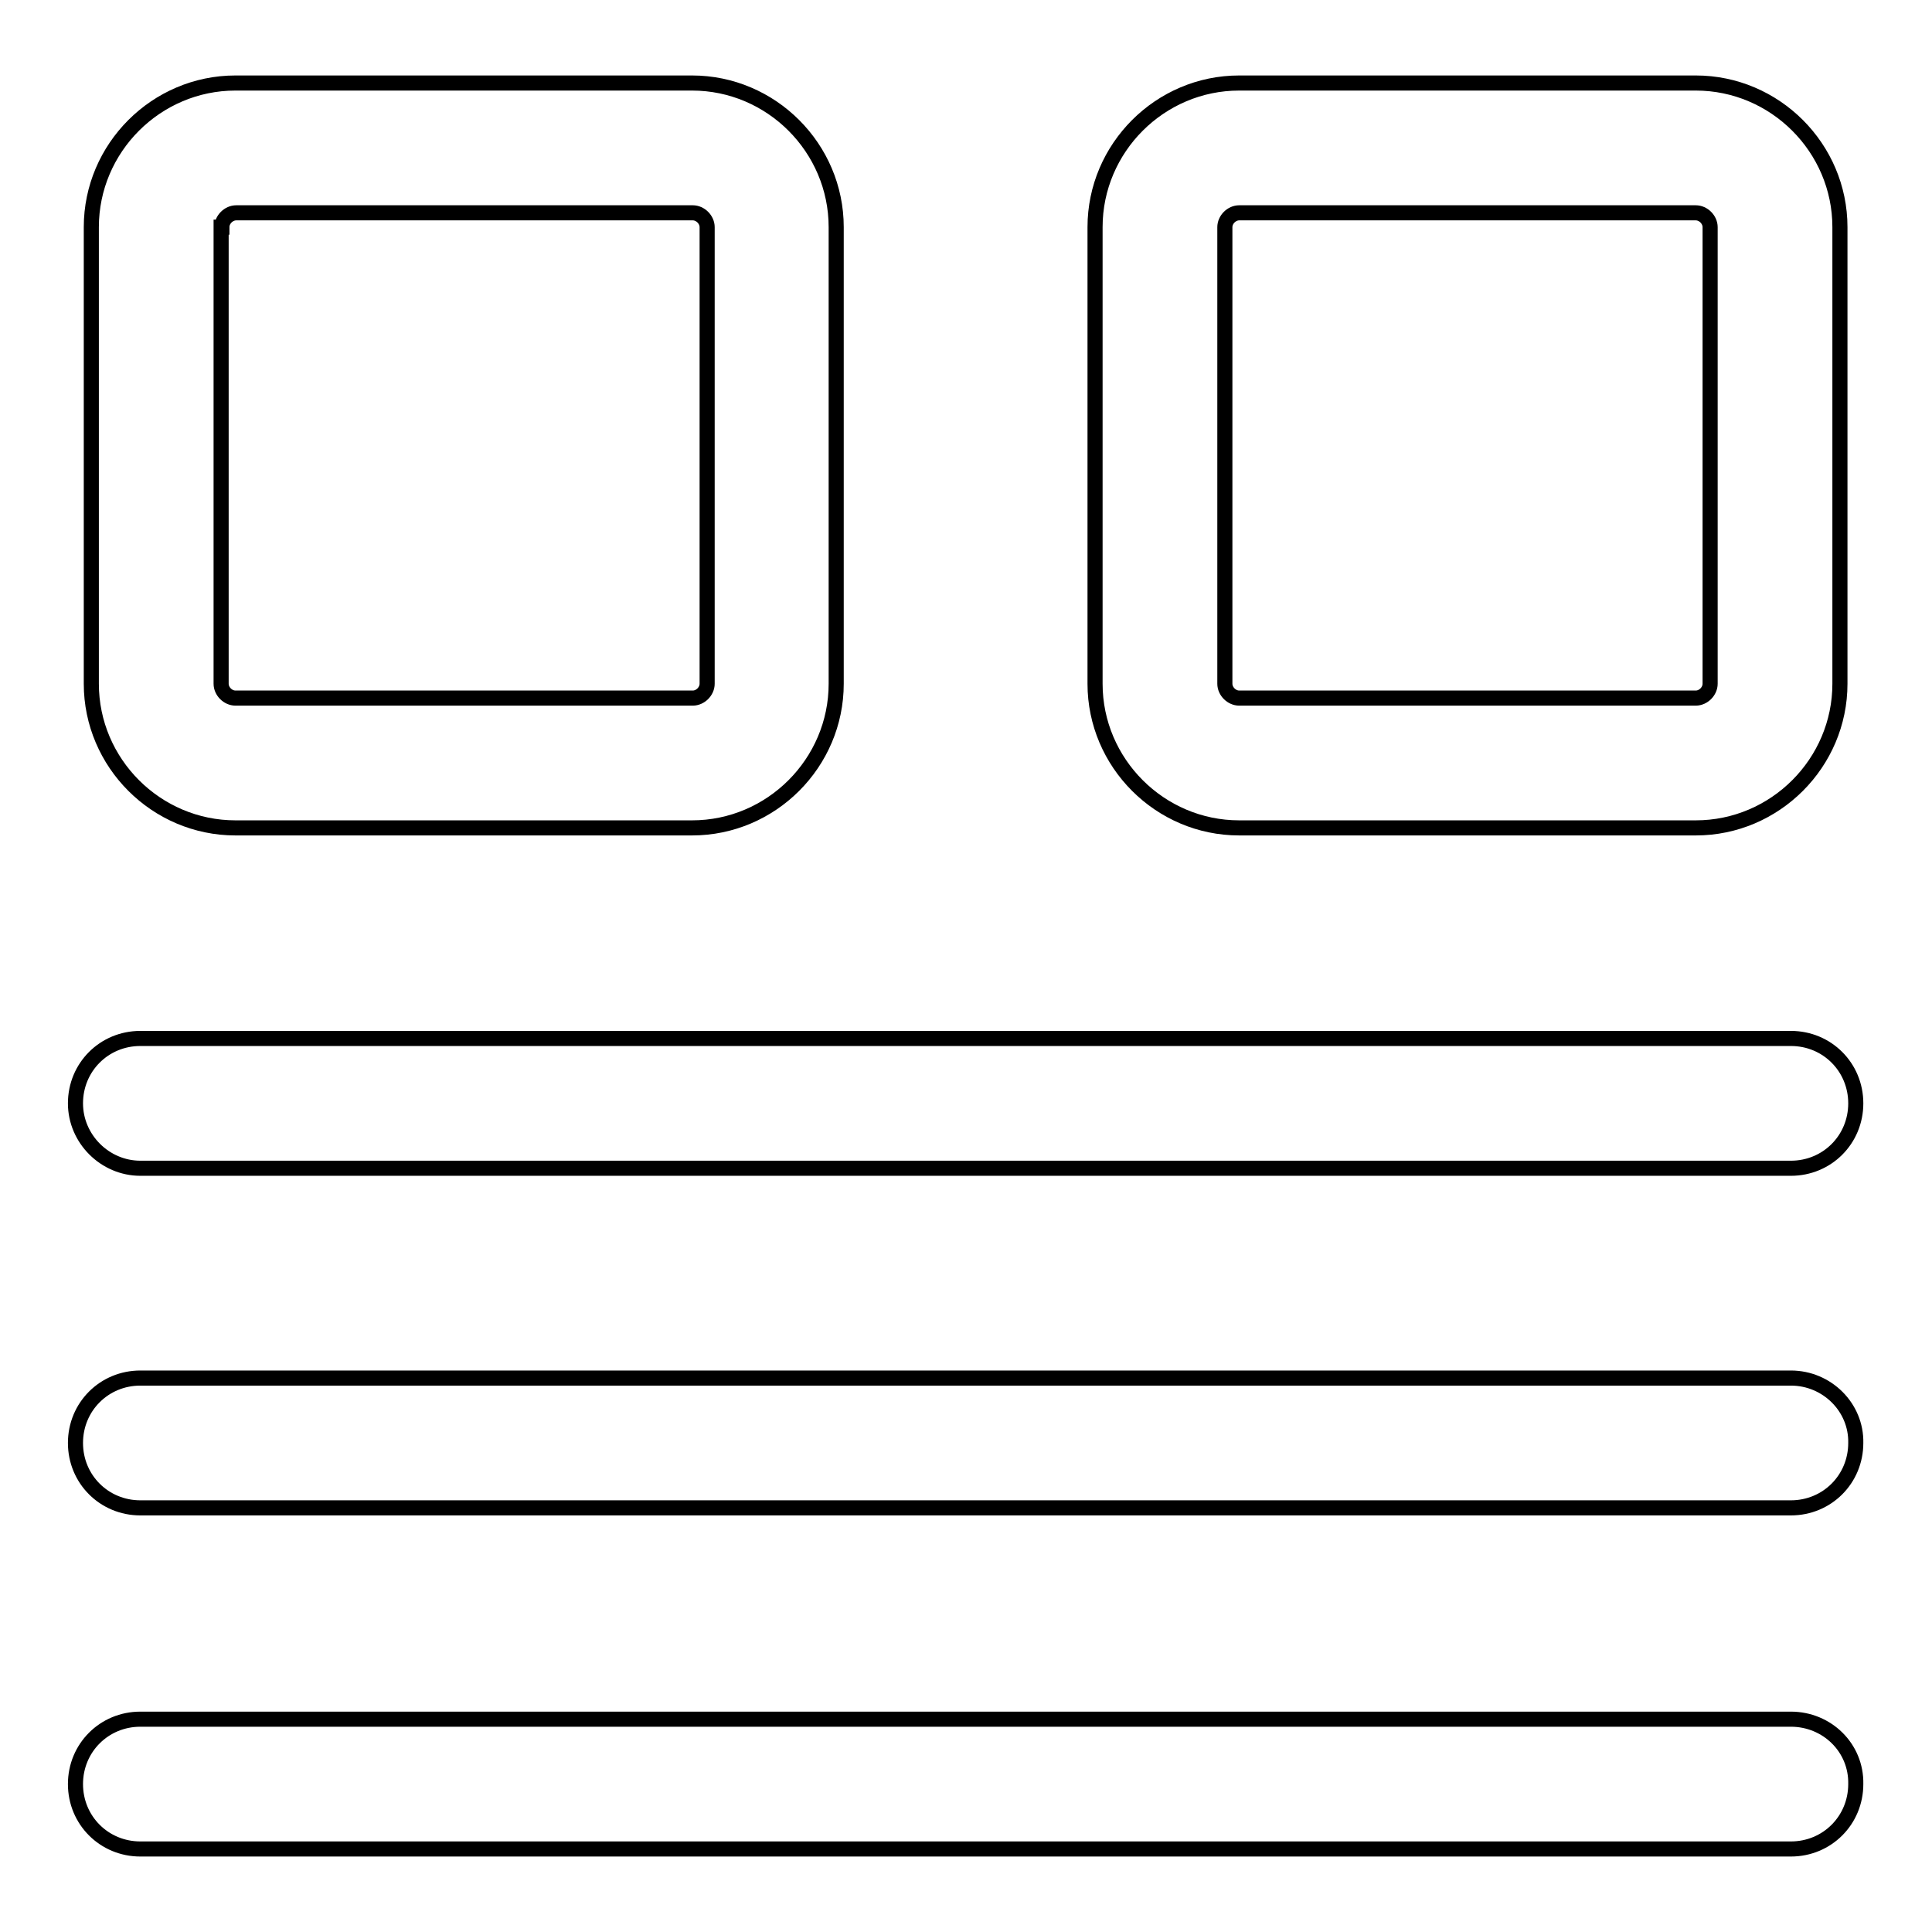 <?xml version="1.0" encoding="utf-8"?>
<!-- Svg Vector Icons : http://www.onlinewebfonts.com/icon -->
<!DOCTYPE svg PUBLIC "-//W3C//DTD SVG 1.1//EN" "http://www.w3.org/Graphics/SVG/1.1/DTD/svg11.dtd">
<svg version="1.1" xmlns="http://www.w3.org/2000/svg" xmlns:xlink="http://www.w3.org/1999/xlink" x="0px" y="0px" viewBox="0 0 256 256" enable-background="new 0 0 256 256" xml:space="preserve">
<g> <path stroke-width="2" fill-opacity="0" stroke="#000000"  d="M31.2,109.7h60.5c10.5,0,19.1-8.6,19.1-19.1V30.1c0-10.5-8.6-19.1-19.1-19.1H31.2 c-10.5,0-19.1,8.6-19.1,19.1v60.5C12.1,101.1,20.7,109.7,31.2,109.7z M29.4,30.1c0-1,0.9-1.9,1.9-1.9h60.5c1,0,1.9,0.9,1.9,1.9 v60.5c0,1-0.9,1.9-1.9,1.9H31.2c-1,0-1.9-0.9-1.9-1.9V30.1z M164.2,109.7h60.5c10.5,0,19.1-8.6,19.1-19.1V30.1 c0-10.5-8.6-19.1-19.1-19.1h-60.5c-10.5,0-19.1,8.6-19.1,19.1v60.5C145.1,101.1,153.7,109.7,164.2,109.7z M164.2,28.2h60.5 c1,0,1.9,0.9,1.9,1.9v60.5c0,1-0.9,1.9-1.9,1.9h-60.5c-1,0-1.9-0.9-1.9-1.9V30.1C162.3,29.1,163.2,28.2,164.2,28.2z M18.6,154.8 h218.7c4.8,0,8.6-3.8,8.6-8.6c0-4.8-3.8-8.6-8.6-8.6H18.6c-4.8,0-8.6,3.8-8.6,8.6C10,150.9,13.9,154.8,18.6,154.8z M237.3,182.6 H18.6c-4.8,0-8.6,3.8-8.6,8.6c0,4.8,3.8,8.6,8.6,8.6h218.7c4.8,0,8.6-3.8,8.6-8.6C246,186.5,242.1,182.6,237.3,182.6z M237.3,227.8 H18.6c-4.8,0-8.6,3.8-8.6,8.6c0,4.8,3.8,8.6,8.6,8.6h218.7c4.8,0,8.6-3.8,8.6-8.6C246,231.6,242.1,227.8,237.3,227.8z"/></g>
</svg>